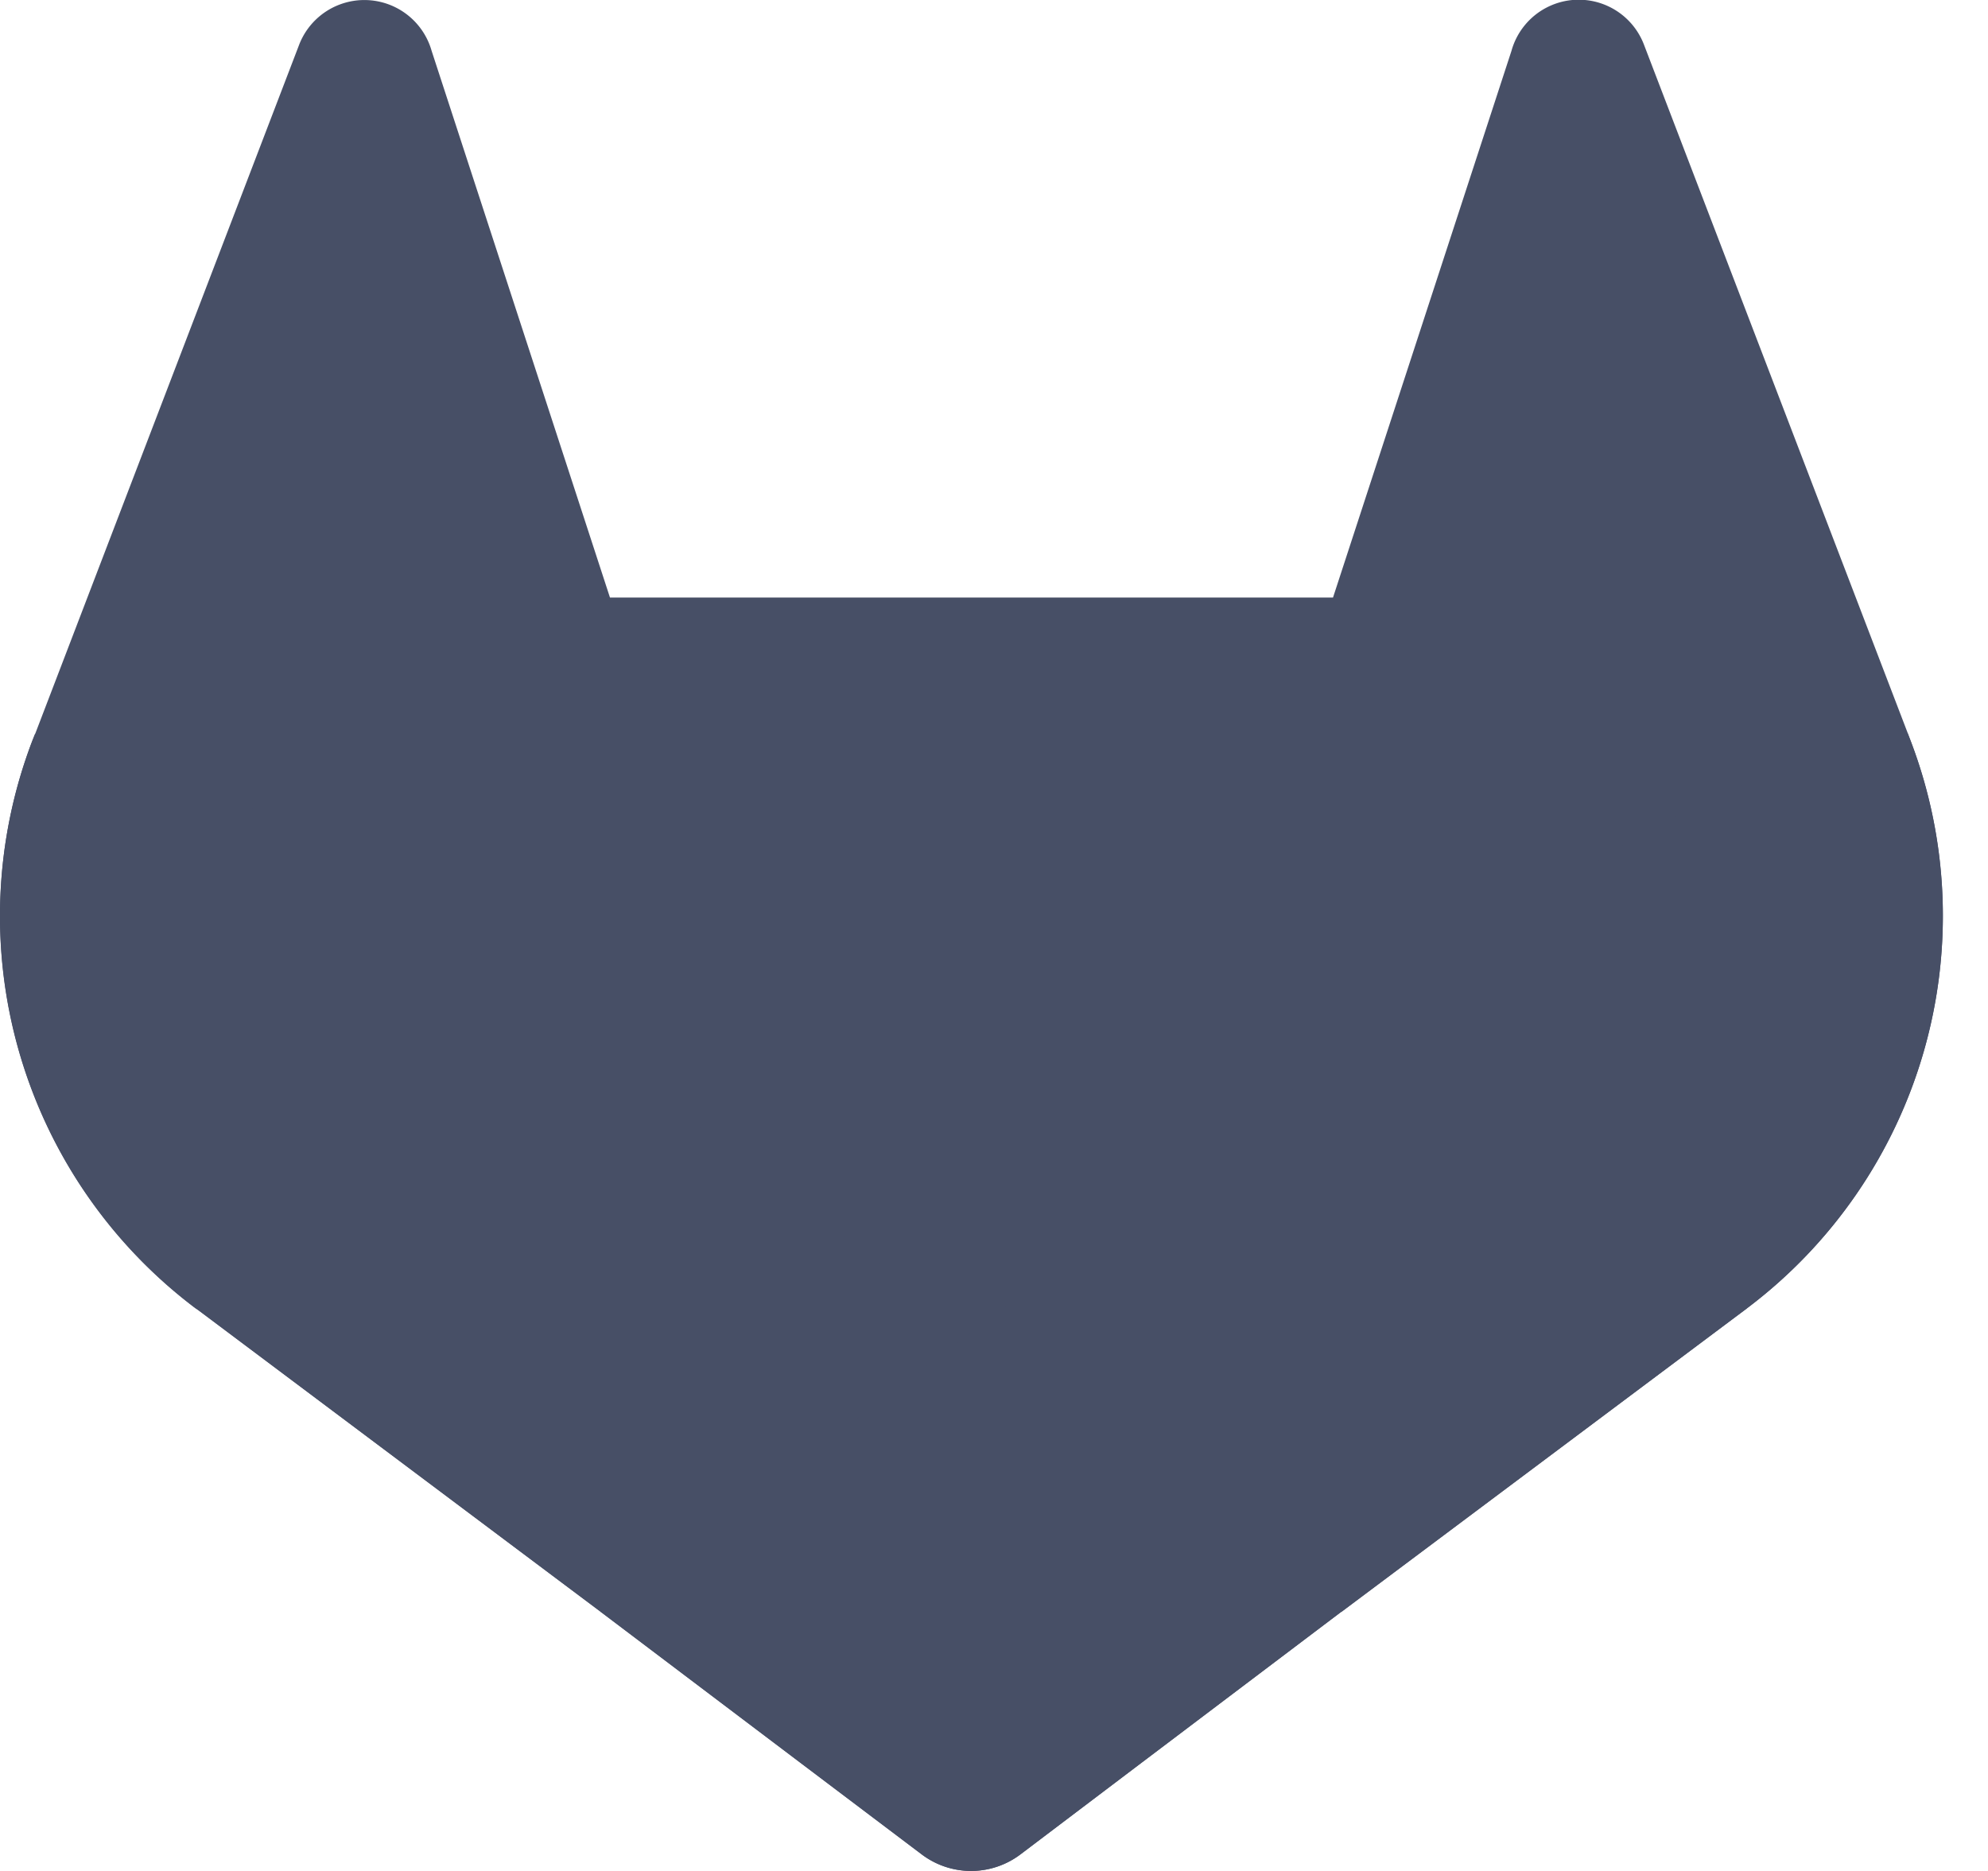 <svg xmlns="http://www.w3.org/2000/svg" width="17" height="16" fill="none"><g fill="#474F66" clip-path="url(#a)"><path d="m16.338 6.333-.023-.06-2.26-5.899a.597.597 0 0 0-1.13.061L11.399 5.11H5.216L3.691.435a.598.598 0 0 0-1.13-.06l-2.26 5.9-.024.058a4.2 4.2 0 0 0 1.394 4.852l.008.007.02.014 3.44 2.579 1.706 1.29 1.037.783a.7.7 0 0 0 .845 0l1.036-.784 1.707-1.29 3.464-2.592.01-.008a4.2 4.2 0 0 0 1.394-4.851"/><path d="m16.337 6.333-.023-.06a7.6 7.6 0 0 0-3.04 1.368L8.31 11.395l3.161 2.39 3.464-2.593.01-.008a4.2 4.2 0 0 0 1.392-4.851m-11.2 7.452 1.707 1.29 1.037.783a.7.7 0 0 0 .845 0l1.036-.784 1.707-1.29-3.162-2.389z"/><path d="M3.34 7.64A7.6 7.6 0 0 0 .3 6.275l-.023.059a4.2 4.2 0 0 0 1.392 4.853l.01.006.02.014 3.44 2.579 3.162-2.39L3.34 7.641Z"/></g><defs><clipPath id="a"><path fill="#fff" d="M0 0h16.8v16H0z"/></clipPath></defs></svg>